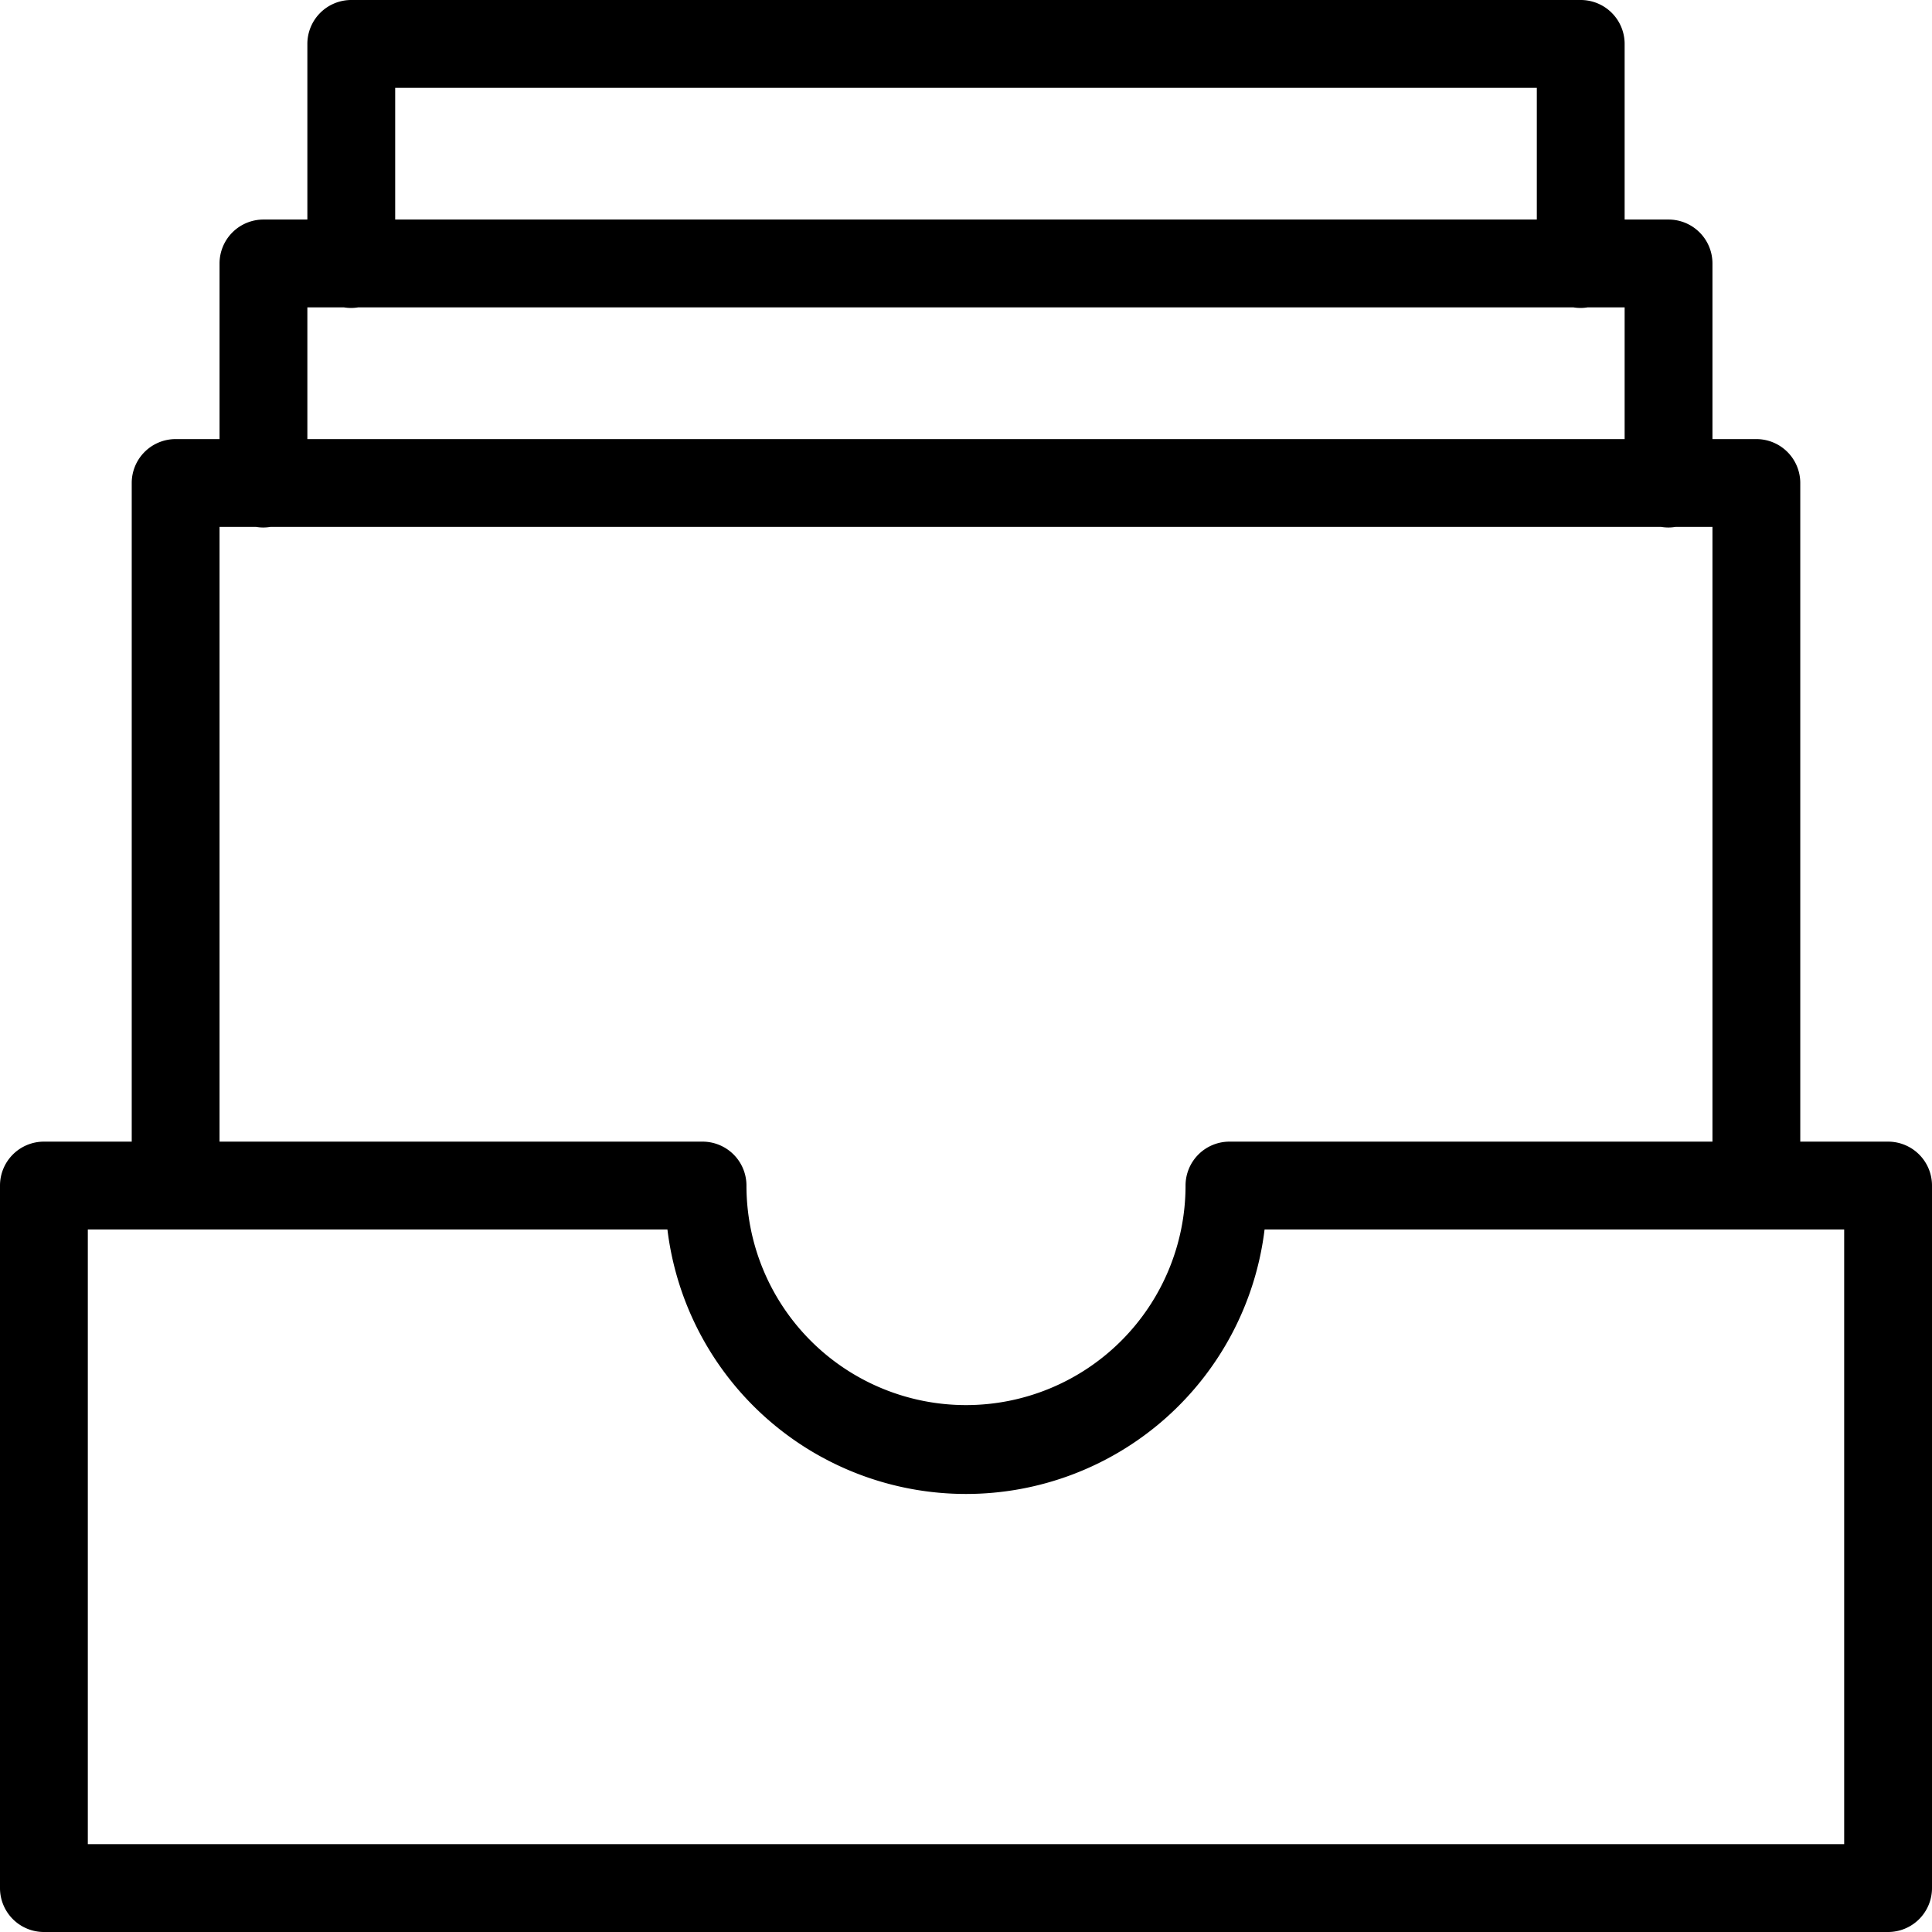 <svg xmlns="http://www.w3.org/2000/svg" viewBox="0 0 44 44"><g id="Layer_2" data-name="Layer 2"><g id="work"><path d="M8,0A1,1,0,0,0,7,1V5H6A1,1,0,0,0,5,6v4H4a1,1,0,0,0-1,1V26H1a1,1,0,0,0-1,1V43a1,1,0,0,0,1,1H43a1,1,0,0,0,1-1V27a1,1,0,0,0-1-1H41V11a1,1,0,0,0-1-1H39V6a1,1,0,0,0-1-1H37V1a1,1,0,0,0-1-1ZM9,2H35V5H9ZM7,7h.832a.991.991,0,0,0,.326,0H35.832a.991.991,0,0,0,.326,0H37v3H7ZM5,12h.832a.991.991,0,0,0,.326,0H37.832a.991.991,0,0,0,.326,0H39V26H28a1,1,0,0,0-1,1,5,5,0,0,1-10,0,1,1,0,0,0-1-1H5ZM2,28H15.2A6.85,6.85,0,0,0,28.8,28H42V42H2Z"/></g></g></svg>
